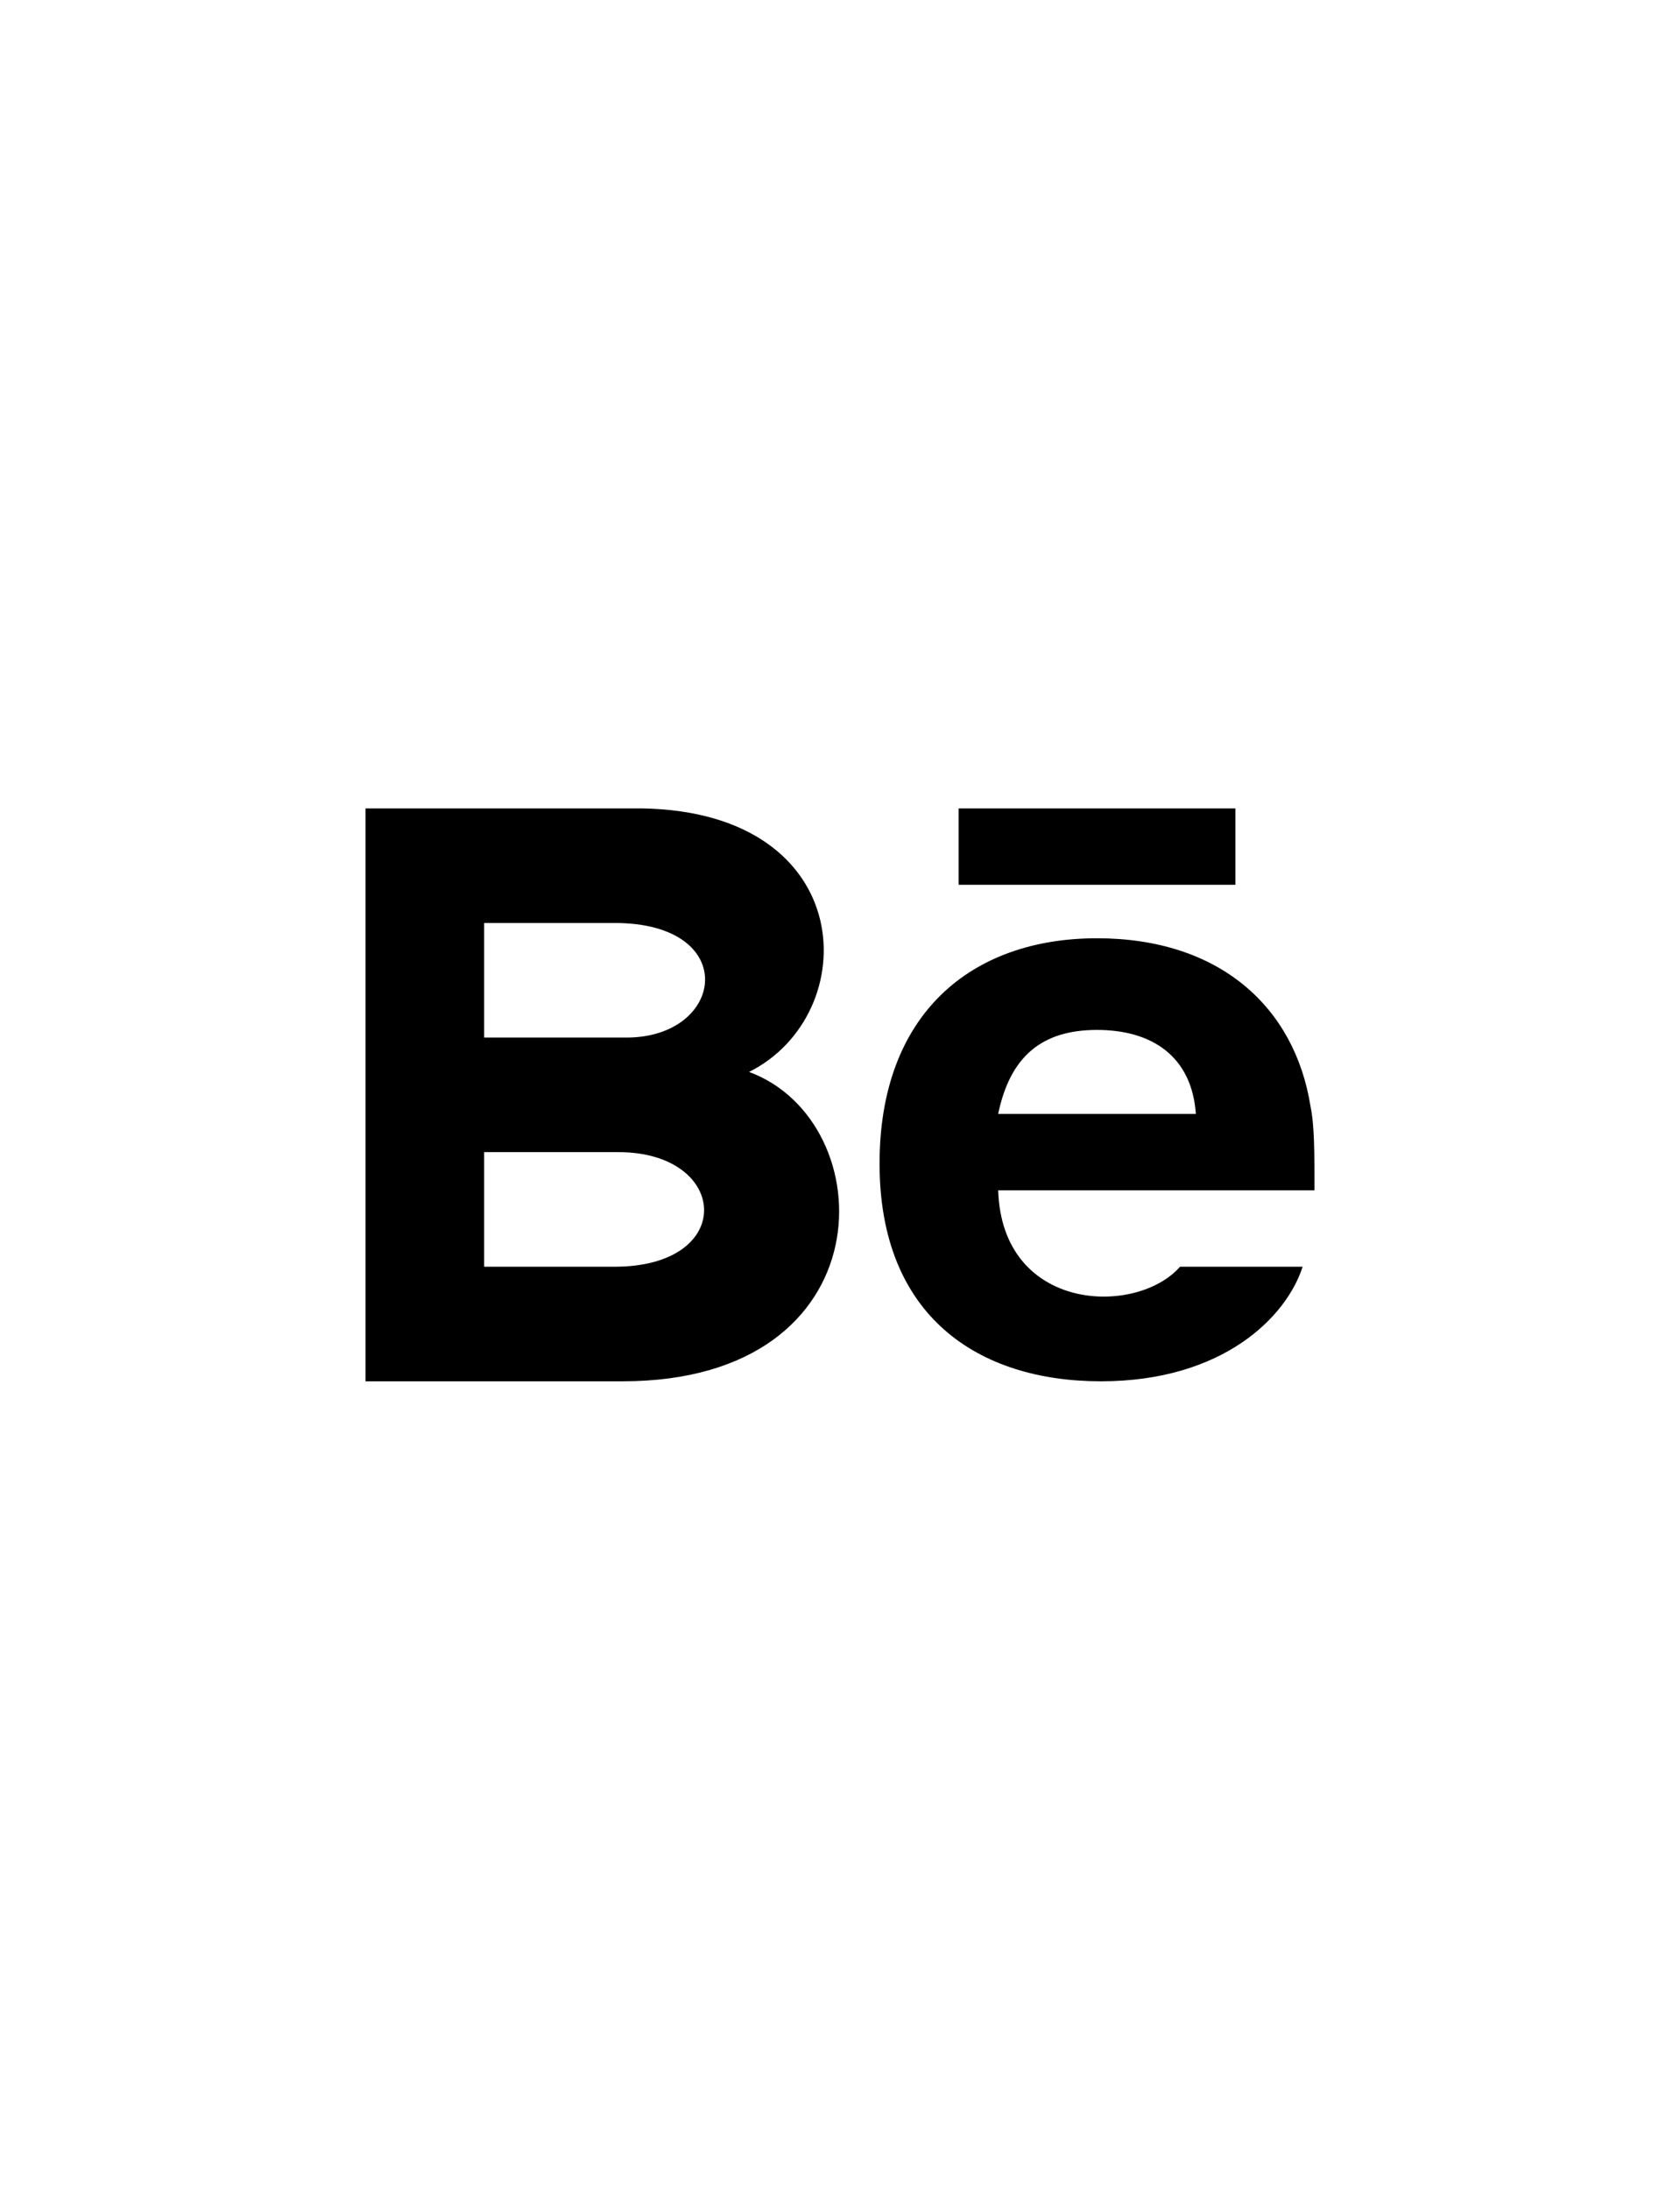 <?xml version="1.0" encoding="utf-8"?>
<svg xmlns="http://www.w3.org/2000/svg" fill="none" height="100%" overflow="visible" preserveAspectRatio="none" style="display: block;" viewBox="0 0 33 43" width="100%">
<g id="Frame 1073713684">
<path d="M24.267 17.375H18.83V15.875H24.267V17.375ZM25.587 24.875C25.276 25.85 24.034 27.125 21.626 27.125C19.218 27.125 17.277 25.85 17.277 22.85C17.277 19.925 19.063 18.425 21.548 18.425C23.956 18.425 25.432 19.775 25.742 21.725C25.82 22.1 25.82 22.625 25.82 23.375H19.607C19.684 25.775 22.325 25.85 23.179 24.875H25.587ZM19.607 21.875H23.49C23.412 20.75 22.636 20.225 21.548 20.225C20.461 20.225 19.84 20.75 19.607 21.875ZM12.228 27.125H7.18V15.875H12.617C16.888 15.95 16.966 19.925 14.714 21.05C17.354 22.025 17.432 27.125 12.228 27.125ZM9.51 20.375H12.306C14.248 20.375 14.558 18.125 12.073 18.125H9.51V20.375ZM12.151 22.625H9.51V24.875H12.073C14.481 24.875 14.325 22.625 12.151 22.625Z" fill="black" id="Behance"/>
</g>
</svg>